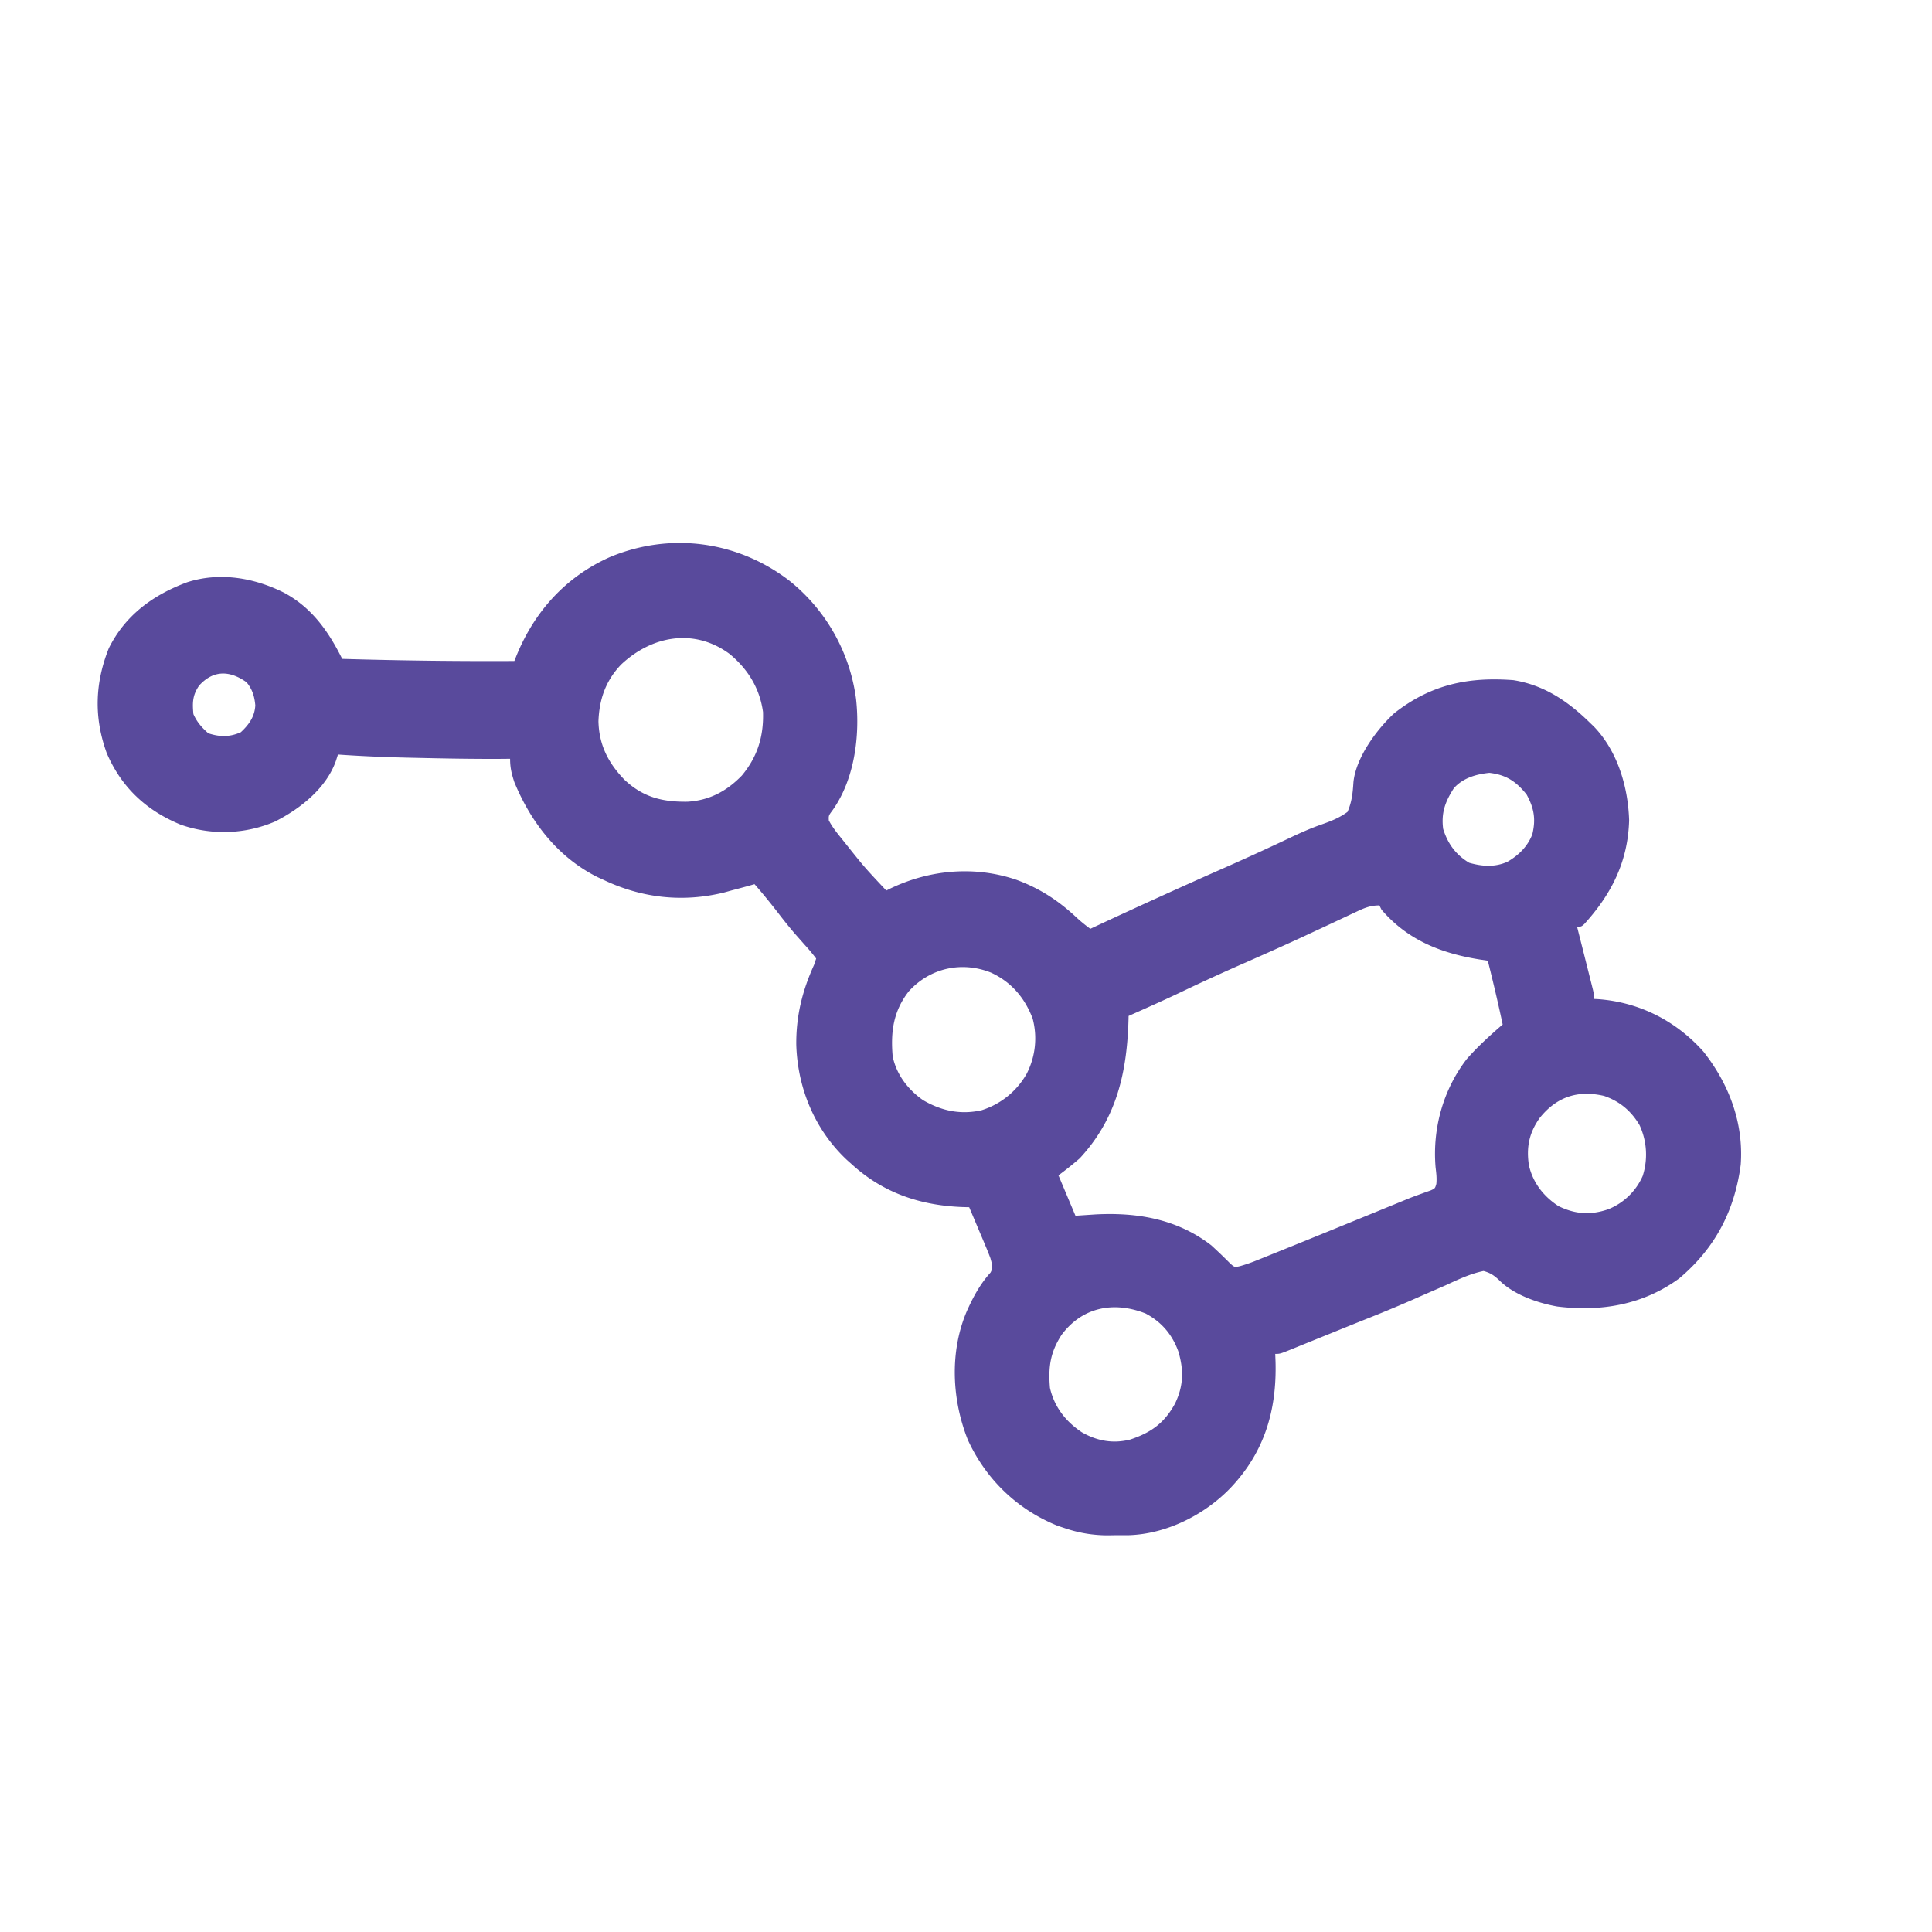 <svg xmlns="http://www.w3.org/2000/svg" width="909" height="909"><path fill="#594A9C" d="M370.88 272.81a85.47 85.47 0 0 1 31.9 56.13c1.9 17.3-.74 37.71-11.03 52.24-1.9 2.55-1.9 2.55-1.8 4.8 1.61 3.1 3.73 5.75 5.93 8.46l1.47 1.84c9.37 11.77 9.37 11.77 19.65 22.72l1.98-.99c18.5-8.86 39.62-10.73 59.2-4.08 11.11 4.06 20.01 9.93 28.63 18.05A72.66 72.66 0 0 0 513 437l3-1.4a3299.46 3299.46 0 0 1 56.93-25.9 1276.3 1276.3 0 0 0 33.63-15.34c4.96-2.35 9.86-4.58 15.06-6.38 4.56-1.62 8.45-3.1 12.38-5.98 2.06-4.72 2.48-8.96 2.8-14.05 1.19-11.5 10.82-24.6 19.15-32.34C673.19 322.07 690.63 318.4 712 320c14.44 2.28 25.73 9.93 36 20l1.94 1.86c11.13 11.6 16.08 28.37 16.56 44.14-.57 19.35-8.22 34.6-21.14 48.8C744 436 744 436 742 436l.73 2.9a9666.97 9666.97 0 0 1 5.52 21.9l.53 2.1c1.22 4.87 1.22 4.87 1.22 7.1l1.7.08c19.46 1.38 36.85 10.16 49.8 24.74 12.05 15.3 18.92 33.56 17.5 53.18-2.84 21.61-12.03 39.23-28.84 53.41-16.97 12.5-36.87 15.87-57.47 13.3-9.3-1.64-20.72-5.63-27.45-12.5-2.43-2.23-4.05-3.32-7.24-4.21-6.3 1.3-11.92 4-17.75 6.69l-5.18 2.26c-3.58 1.55-7.16 3.12-10.72 4.7a708.95 708.95 0 0 1-22.68 9.4 3020.26 3020.26 0 0 0-15.73 6.36 6568.8 6568.8 0 0 0-18.54 7.51c-5.17 2.08-5.17 2.08-7.4 2.08l.14 3.81c.59 22.74-5.17 42.36-21.14 59.19-12.21 12.74-30.2 21.76-47.96 22.3-2.14.02-4.28.02-6.41.01l-3.22.05A61.97 61.97 0 0 1 501 719l-3.24-1.07c-19.06-7.63-33.79-21.83-42.36-40.4-7.57-18.95-8.65-41.38-.62-60.38 2.96-6.7 6.3-12.94 11.25-18.4 1.41-2.54.68-3.97-.03-6.75-.72-1.93-1.48-3.84-2.29-5.74l-1.35-3.23-1.42-3.34-1.43-3.4A3044.1 3044.1 0 0 0 456 568l-2.97-.08c-19.74-.73-37.22-6.48-52.03-19.92l-2.55-2.27c-15.03-14.12-23.15-33.58-23.8-54.08-.14-13.45 2.78-25.39 8.35-37.65l1-3a81.36 81.36 0 0 0-5.25-6.31l-3.34-3.78-1.72-1.95a227.8 227.8 0 0 1-7.56-9.4c-3.6-4.63-7.26-9.16-11.13-13.56l-1.91.55c-3.02.85-6.06 1.65-9.09 2.45l-3.14.87c-19.43 4.84-38.82 2.72-56.86-5.87l-2.7-1.23C262.62 403.5 249.83 387 242 368c-1.3-3.97-2-6.8-2-11l-3.55.04c-13.64.08-27.26-.16-40.89-.48l-2.71-.06c-11.3-.25-22.57-.7-33.85-1.5l-.9 2.83c-4.52 13.02-16.87 22.74-28.76 28.73A61.15 61.15 0 0 1 85 388c-16.14-6.63-27.82-17.5-34.75-33.58-6.13-16.75-5.6-33.03.96-49.46 7.75-15.57 20.86-25.08 36.84-31.01 15.34-4.93 31.56-2.14 45.67 4.95 13.03 7.05 20.78 18.05 27.28 31.1 27 .8 53.98 1.14 81 1l.96-2.41c8.55-21 23.32-37.3 44.1-46.53 28.24-11.74 59.5-7.61 83.81 10.75Zm-78.61 39.83c-7.28 7.57-10.34 16.37-10.7 26.8.3 11.14 4.63 19.58 12.28 27.47 8.76 8.22 17.8 10.43 29.55 10.3 10.32-.6 18.46-4.91 25.64-12.32 7.36-8.86 10.3-18.39 9.96-29.89-1.56-11.19-7.09-20.17-15.71-27.31-16.69-12.32-36.6-8.6-51.02 4.95Zm-198.58 9.92c-3.11 4.5-3.21 8.07-2.69 13.44 1.65 3.71 3.95 6.33 7 9 5.34 1.78 10.16 1.83 15.31-.5 3.81-3.55 6.5-7.28 6.81-12.62-.38-4.25-1.4-7.61-4.12-10.88-7.73-5.5-15.54-5.95-22.31 1.56Zm590.37 48.25c-4.12 6.38-6.03 11.65-5.06 19.19 2.17 6.98 5.99 12.2 12.25 15.94 6.16 1.74 11.96 2.17 17.94-.44 5.28-3.06 9.54-7.2 11.76-12.96 1.71-7.1.83-12.3-2.7-18.73-4.94-6.17-9.65-9.28-17.5-10.19-6.18.62-12.44 2.41-16.69 7.2Zm-46.72 58.56-2.3 1.08-4.95 2.33c-4.4 2.08-8.82 4.13-13.23 6.18l-2.74 1.28c-9.07 4.22-18.21 8.28-27.37 12.32a988.12 988.12 0 0 0-29.38 13.4c-8.71 4.19-17.54 8.1-26.37 12.04l-.04 1.7c-.72 24.82-5.52 46.52-22.96 65.3a162.42 162.42 0 0 1-10 8l8 19 9.5-.63c19.77-1.02 38.52 2.23 54.5 14.63 2.9 2.67 5.73 5.35 8.5 8.16 2.3 2.13 2.3 2.13 4.82 1.58a74.1 74.1 0 0 0 8-2.76l3.3-1.32 3.63-1.47 3.84-1.55c15.4-6.2 30.76-12.5 46.13-18.78l3.13-1.29 5.81-2.37 2.68-1.1 2.57-1.06c1.8-.72 3.62-1.4 5.44-2.06l2.75-1 2.49-.87c2.08-.94 2.08-.94 2.7-3.07.28-2.68-.03-5.11-.35-7.79-1.55-18.12 3.5-36.5 14.66-50.98 5.18-5.9 10.96-11.14 16.9-16.27a815.12 815.12 0 0 0-7-30l-3.26-.48C678.4 448.66 662.4 442.48 650 428l-1-2c-4.6 0-7.6 1.44-11.66 3.38Zm-209.72 37c-7.32 9.34-8.62 19.1-7.62 30.63 1.78 8.58 7.16 15.6 14.27 20.6 8.7 5.08 17.68 7 27.6 4.75a37.17 37.17 0 0 0 21.22-17.24 36.3 36.3 0 0 0 2.76-25.9c-3.74-9.78-10-17.15-19.54-21.58-13.7-5.49-28.66-2.29-38.69 8.75Zm296.78 59.65c-4.96 7.01-6.35 13.81-5.04 22.3 1.91 8.21 6.85 14.56 13.91 19.16 7.92 3.85 15.15 4.32 23.44 1.46a29.8 29.8 0 0 0 16.16-15.63 32.93 32.93 0 0 0-1.49-23.99c-3.97-6.67-9.32-11.17-16.68-13.7-12.4-2.88-22.37.47-30.3 10.4ZM499.47 628.05c-5.33 8.22-6.31 15.17-5.47 24.95 2.04 8.95 7.42 15.83 15 20.88 7.23 4.12 14.66 5.46 22.74 3.43 9.82-3.26 16.06-7.74 21.07-16.86 4.05-8.33 4.2-15.75 1.63-24.51-2.88-8-7.89-13.94-15.44-17.94-14.8-5.85-29.68-3.17-39.53 10.05Z"/></svg>